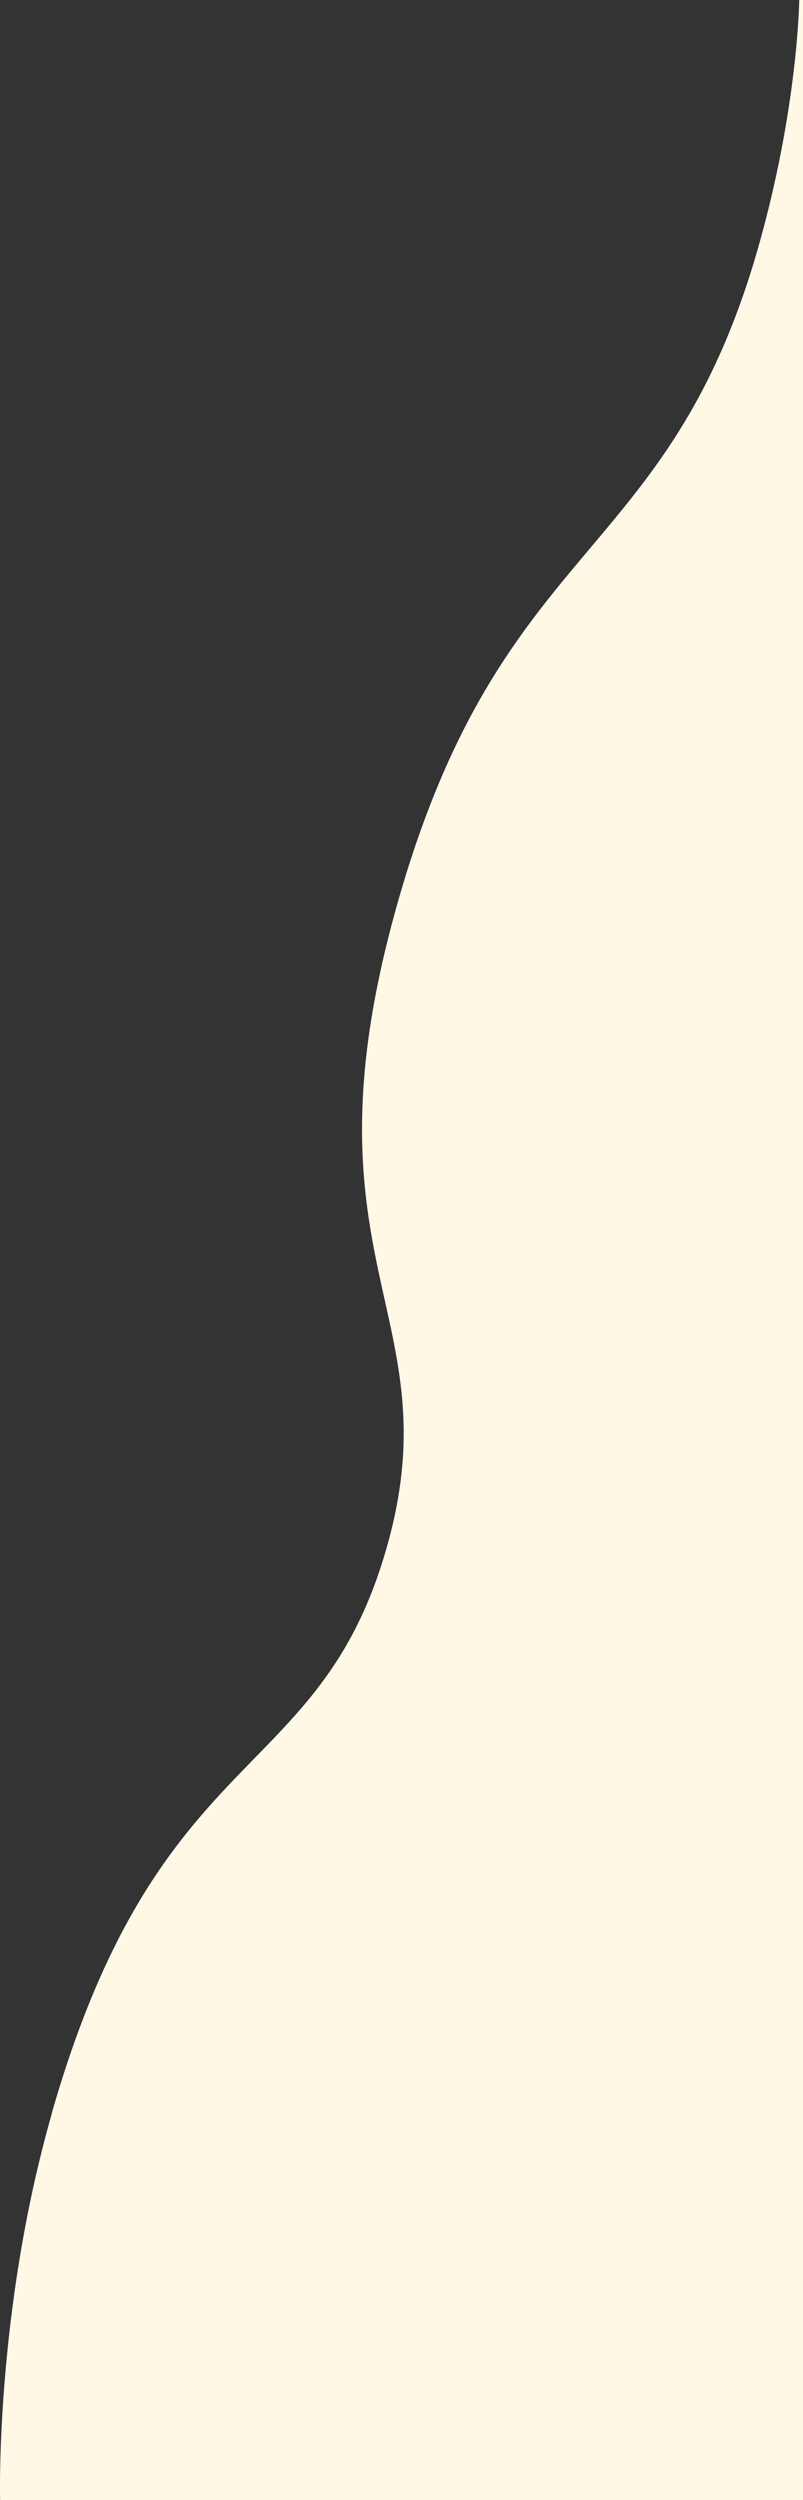 <?xml version="1.0" encoding="UTF-8"?>
<svg id="Layer_1" data-name="Layer 1" xmlns="http://www.w3.org/2000/svg" viewBox="0 0 347 1080">
  <rect x="0" y="0" width="347" height="1080" fill="#333333" stroke="none"/>
  <defs>
    <style>
      .cls-1 {
        fill: #fef8e5;
      }
    </style>
  </defs>
  <path class="cls-1" d="M22.27,913.27c46.29-162.03,115.39-141.54,144.8-244.59,28.98-101.59-39.86-122.68,5.06-279.73,44.83-156.98,116.41-145.32,155.42-281.71C344.86,46.63,345.38,0,345.38,0h419.64l136.82,478.8h70.73l130.39,456.25h70.64l41.41,144.88h-343.77l-123.88-456.17h-70.73l-117.11-434.73c-24.43,161.09-106.73,156.8-137.08,262.76-29.06,101.85,40.98,118.74-5.06,279.73-44.58,155.94,26.58,144.2-2.14,244.59-13.12,45.78-7.03,103.9-7.03,103.9H.05s-2.23-81.01,22.29-166.74h-.09.02Z"/>
</svg>